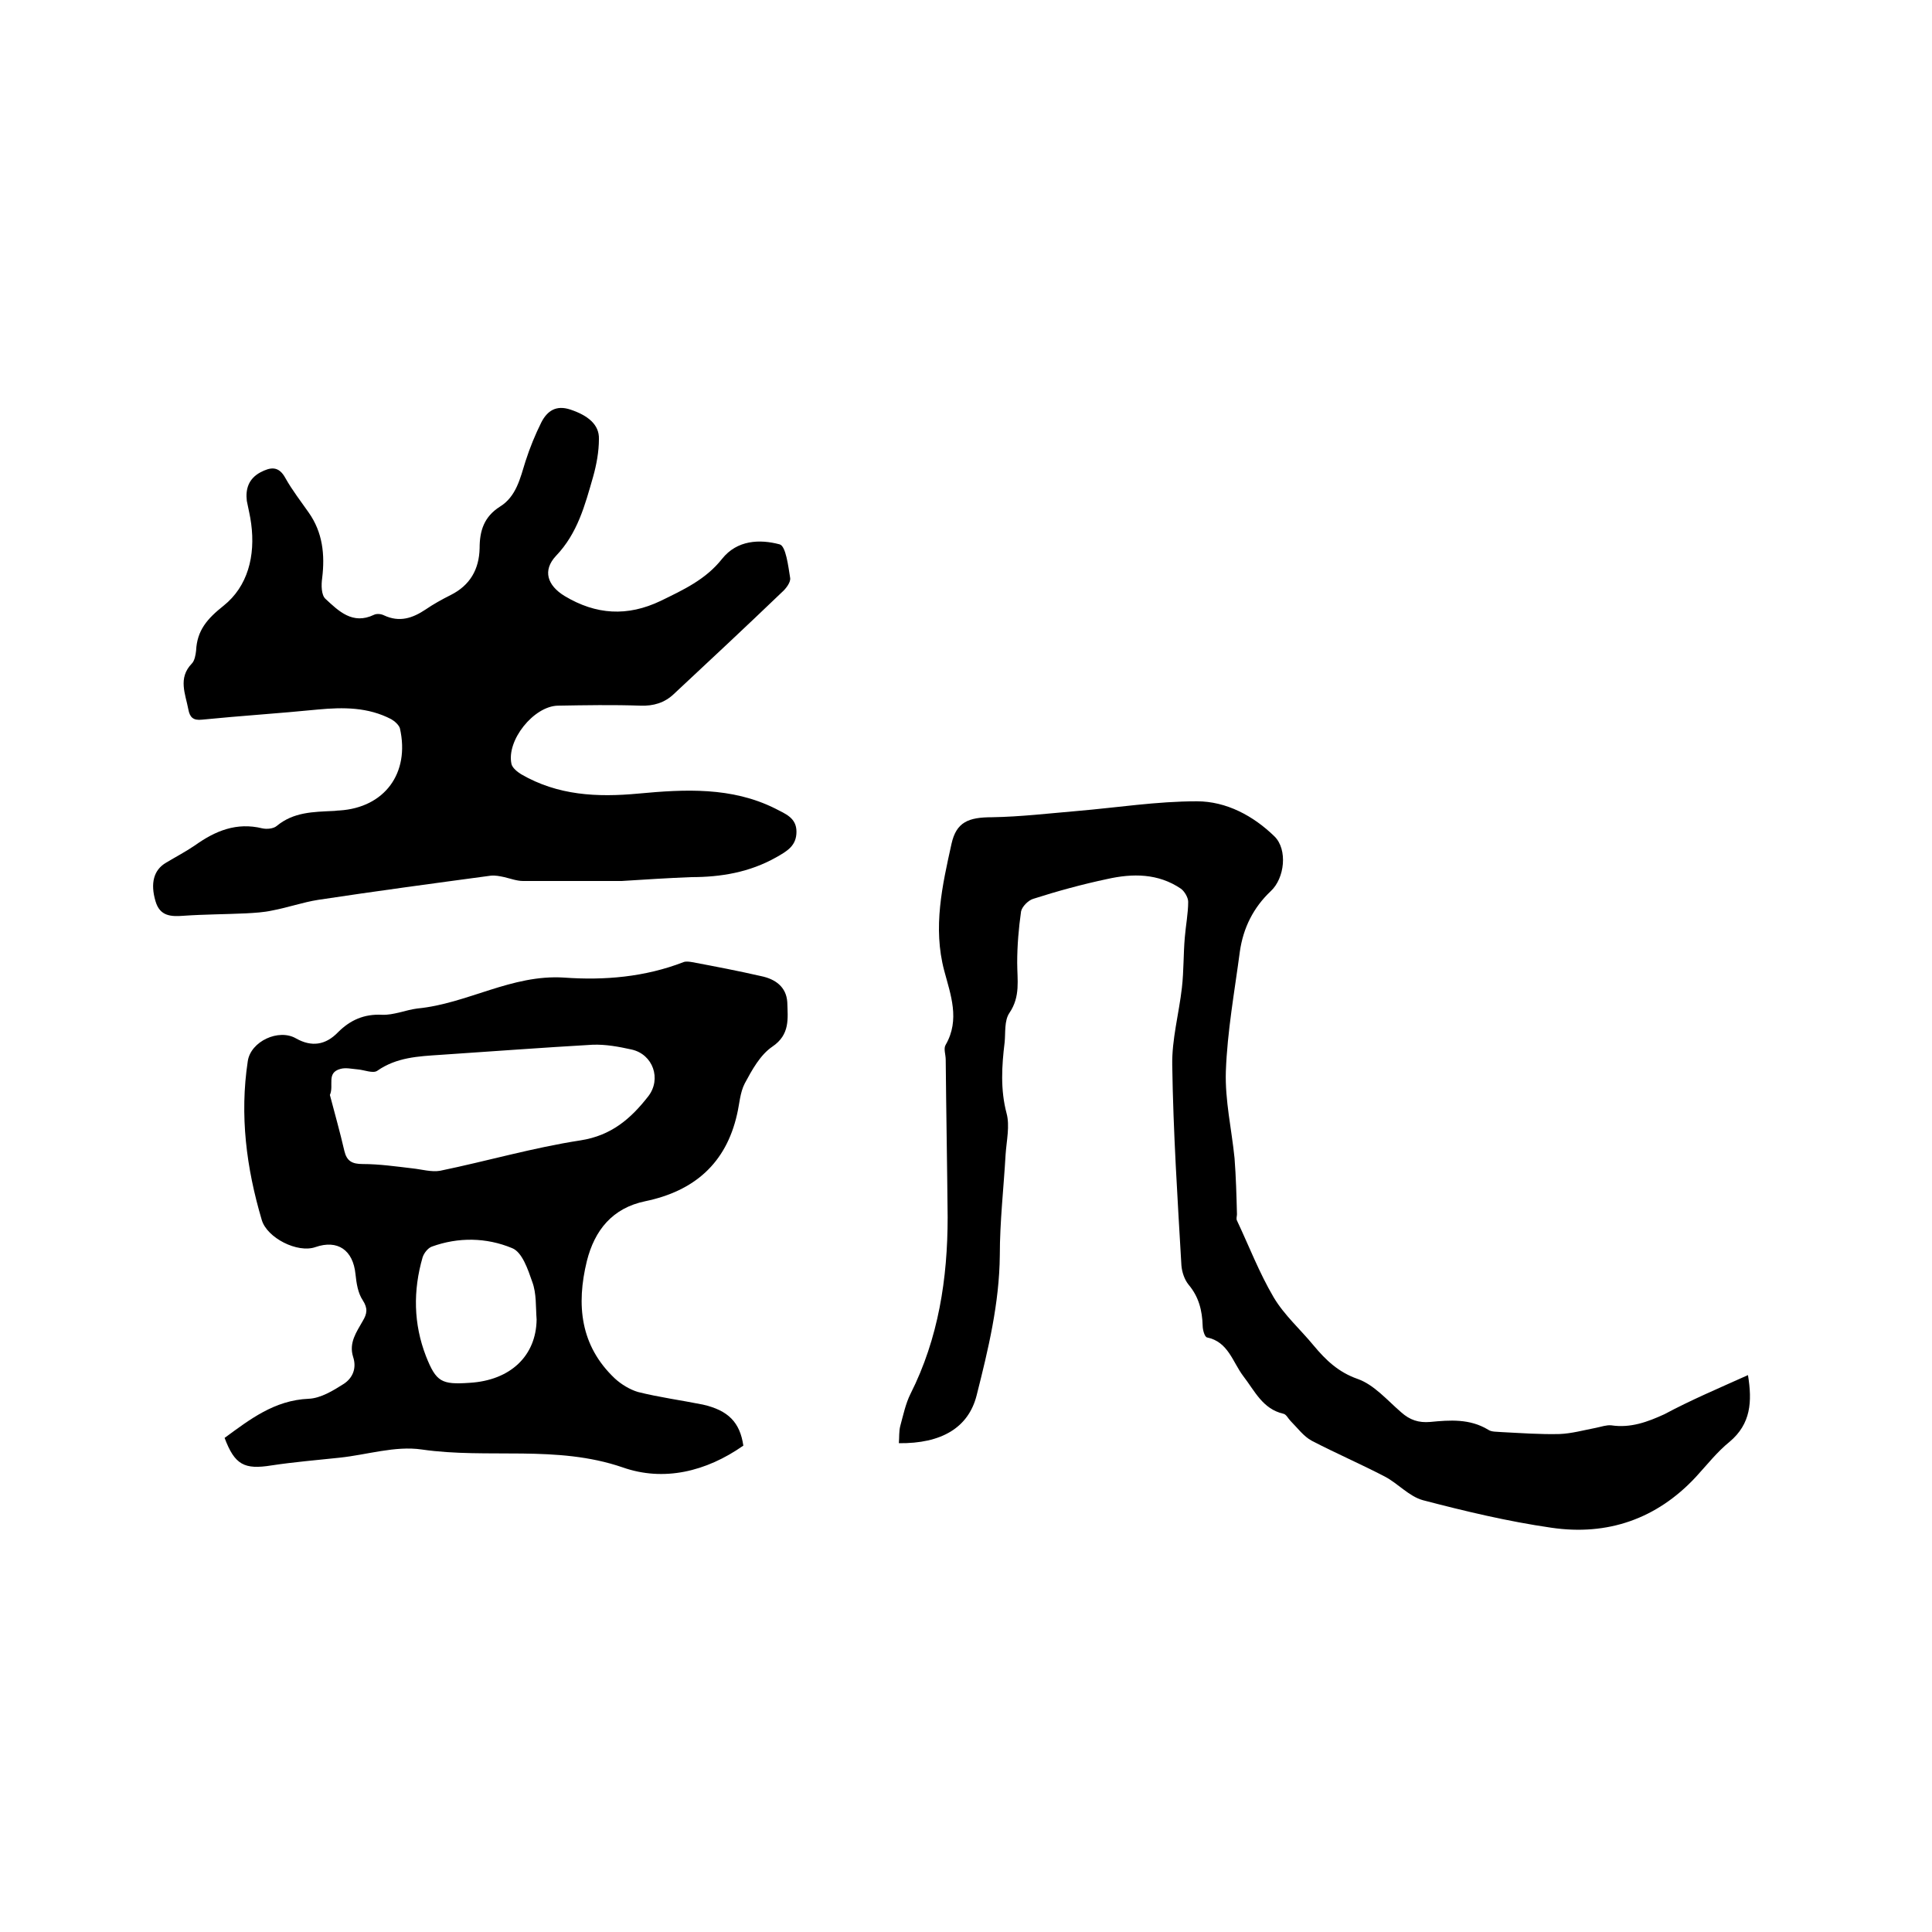 <svg enable-background="new 0 0 400 400" viewBox="0 0 400 400" xmlns="http://www.w3.org/2000/svg"><path d="m128.7 182.4c-6.6 0-13.5 0-20.4 0-1.3 0-2.6-.5-3.9-.8-.9-.2-1.9-.4-2.8-.3-11.9 1.6-23.8 3.2-35.7 5-3.2.5-6.3 1.6-9.5 2.2-1.8.4-3.7.5-5.5.6-4.3.2-8.6.2-12.9.5-2.6.2-4.9.1-5.8-3-1.1-3.7-.4-6.5 2.2-8 2-1.2 4.1-2.3 6-3.6 4.2-3 8.6-4.8 13.9-3.5.9.2 2.3.1 3-.5 3.5-2.9 7.6-2.9 11.7-3.1.4 0 .8-.1 1.3-.1 9.3-.6 14.6-7.7 12.5-17-.2-.7-1.1-1.5-1.8-1.9-4.8-2.5-9.9-2.5-15.2-2-8 .8-16 1.3-24 2.1-1.8.2-2.5-.5-2.8-2.1-.6-3.2-2.2-6.5.7-9.5.6-.6.8-1.8.9-2.7.2-4.2 2.3-6.6 5.7-9.3 5-4 6.6-10.3 5.7-17-.2-1.6-.6-3.1-.9-4.7-.3-2.5.4-4.6 2.8-5.9 2.1-1.1 3.8-1.4 5.2 1.2 1.4 2.5 3.2 4.8 4.8 7.1 2.9 4.1 3.4 8.7 2.8 13.6-.2 1.4-.2 3.5.7 4.3 2.7 2.5 5.6 5.4 10 3.3.6-.3 1.5-.2 2.1.1 3.2 1.5 5.9.6 8.6-1.2 1.6-1.1 3.4-2.1 5.2-3 4-2 5.9-5.3 6-9.7 0-3.6.9-6.5 4.2-8.6 3.4-2.1 4.2-5.9 5.3-9.4.9-2.8 2-5.5 3.3-8.1 1.2-2.3 3-3.6 6-2.6 3.6 1.2 6 3.1 5.9 6.1 0 2.6-.5 5.3-1.2 7.8-1.7 5.9-3.2 11.7-7.7 16.4-2.8 3-1.8 6.1 1.8 8.3 6.5 3.9 13 4.3 19.9 1 4.7-2.3 9.3-4.4 12.7-8.7 3.1-3.9 7.8-4.1 11.9-3 1.3.3 1.8 4.5 2.2 7 .1.9-.9 2.2-1.7 2.9-7.4 7.1-14.9 14.1-22.4 21.1-1.9 1.8-4.2 2.5-6.9 2.4-5.7-.2-11.4-.1-17.1 0-5 .1-10.7 7.2-9.6 12.1.2.8 1.2 1.6 2 2.1 7.6 4.4 15.7 4.8 24.3 4 9.6-.9 19.3-1.4 28.3 3.1 2.1 1.1 4.4 1.9 4.4 4.8s-1.9 4-4.2 5.3c-5.5 3.1-11.4 4.1-17.6 4.1-5.1.2-9.6.5-14.4.8z"/><path d="m153.9 299.3c-7.7 5.4-16.5 7.5-25 4.5-13.7-4.7-27.8-1.7-41.6-3.7-5.5-.8-11.3 1.1-17 1.7-4.7.5-9.5.9-14.1 1.6-5.6.9-7.6-.1-9.7-5.7 5.2-3.8 10.3-7.8 17.4-8.1 2.5-.1 5.1-1.7 7.3-3.1 1.8-1.2 2.7-3.2 1.9-5.6-.9-2.9.7-5.1 2-7.4.9-1.5 1.1-2.6 0-4.3-1-1.5-1.3-3.5-1.5-5.4-.5-5-3.7-7.2-8.3-5.6-3.7 1.3-10-1.9-11.1-5.6-3.2-10.8-4.6-21.7-2.9-32.9.6-4.1 6.4-6.8 10-4.7 3.2 1.8 6.1 1.4 8.7-1.3 2.5-2.5 5.4-3.8 9.1-3.6 2.4.1 4.9-1 7.3-1.3 10.4-1 19.5-7.1 30.4-6.4 8.3.6 16.7-.1 24.7-3.2.5-.2 1.2-.1 1.8 0 4.8.9 9.5 1.8 14.3 2.9 2.9.6 5.2 2.2 5.4 5.4.1 3.4.6 6.7-3.1 9.2-2.5 1.7-4.2 4.8-5.7 7.6-1 1.9-1.1 4.3-1.6 6.4-2.3 10.2-8.9 15.9-19 18-6.8 1.4-10.5 6-12.1 12.4-2.2 9-1.4 17.5 5.8 24.3 1.3 1.2 3.1 2.3 4.8 2.8 4.4 1.1 8.9 1.7 13.4 2.6 5.3 1.2 7.7 3.7 8.4 8.5zm-85.6-72.6c1 3.8 2.1 7.7 3 11.6.5 2.1 1.6 2.7 3.8 2.7 3.4 0 6.9.5 10.3.9 1.9.2 3.9.8 5.7.5 9.7-2 19.3-4.8 29.1-6.3 6.4-1 10.4-4.5 14-9.1 2.8-3.6 1-8.7-3.4-9.7-2.7-.6-5.4-1.1-8.1-1-10.5.6-21.1 1.4-31.6 2.1-4.5.3-9 .5-13 3.3-.9.6-2.7-.2-4.1-.3-1.2-.1-2.4-.4-3.5-.1-3 .8-1.3 3.4-2.2 5.4zm42.8 46.5c-.2-2.6 0-5.4-.9-7.8-.9-2.6-2.1-6.2-4.2-7-5.3-2.2-11.1-2.3-16.6-.3-.8.3-1.6 1.3-1.9 2.2-2 6.9-1.9 13.8.7 20.5 2.1 5.3 3.2 5.9 9 5.5 8.5-.5 13.8-5.6 13.9-13.1z"/><path d="m361.9 284.7c.9 5.5.6 10.1-3.8 13.8-2.6 2.1-4.7 4.8-7 7.3-8.1 8.7-18.3 12.2-29.9 10.5-9-1.3-17.8-3.4-26.6-5.7-2.9-.8-5.2-3.5-7.9-4.9-5-2.6-10.1-4.8-15.1-7.4-1.7-.9-3-2.7-4.4-4.1-.5-.5-.9-1.4-1.5-1.5-4.3-1-5.9-4.7-8.3-7.8-2.2-2.9-3.1-7.1-7.5-8-.5-.1-.9-1.6-.9-2.4-.1-3.2-.8-6-2.9-8.5-.9-1.1-1.4-2.7-1.5-4-.8-13.8-1.7-27.7-1.9-41.5-.1-5.3 1.4-10.7 2-16 .4-3.5.3-7 .6-10.4.2-2.5.7-5 .7-7.4 0-.9-.8-2.2-1.5-2.7-4.7-3.2-10-3.2-15.3-2-5.2 1.1-10.3 2.5-15.3 4.1-1 .3-2.3 1.6-2.5 2.6-.5 3.5-.8 7.1-.8 10.6 0 3.6.7 7-1.6 10.4-1.1 1.6-.8 4.1-1 6.1-.6 4.9-.9 9.8.4 14.7.7 2.6 0 5.6-.2 8.5-.4 7-1.2 13.9-1.2 20.9-.1 10-2.4 19.5-4.8 29-1.7 6.7-7.3 10-16.1 9.9.1-1.2 0-2.5.3-3.6.6-2.2 1.1-4.6 2.1-6.6 5.8-11.5 7.7-23.9 7.7-36.6-.1-10.9-.3-21.8-.4-32.6 0-1.1-.5-2.3 0-3.1 3-5.2 1-10.4-.3-15.3-2.4-9-.4-17.7 1.5-26.3 1-4.5 3.5-5.5 8.4-5.5 5.9-.1 11.8-.8 17.7-1.3 8.2-.7 16.4-2 24.7-2 6.1 0 11.7 3 16.1 7.3 2.7 2.7 2.1 8.6-.8 11.3-3.6 3.4-5.7 7.6-6.4 12.5-1.1 8.3-2.6 16.5-2.9 24.8-.2 6 1.2 12 1.8 18 .3 3.9.4 7.8.5 11.6 0 .4-.2.9 0 1.3 2.5 5.3 4.6 10.8 7.6 15.9 2.2 3.7 5.5 6.6 8.3 10 2.5 3 5.1 5.5 9.1 6.9 3.4 1.2 6.1 4.4 9 6.9 1.8 1.6 3.6 2.2 6 2 4.1-.4 8.2-.7 12 1.6.7.5 1.8.4 2.8.5 4 .2 8 .5 12 .4 2.5-.1 5-.8 7.6-1.3 1-.2 2.1-.6 3.1-.5 4 .6 7.5-.7 11-2.3 5.4-2.9 11.3-5.4 17.3-8.1z"/></svg>